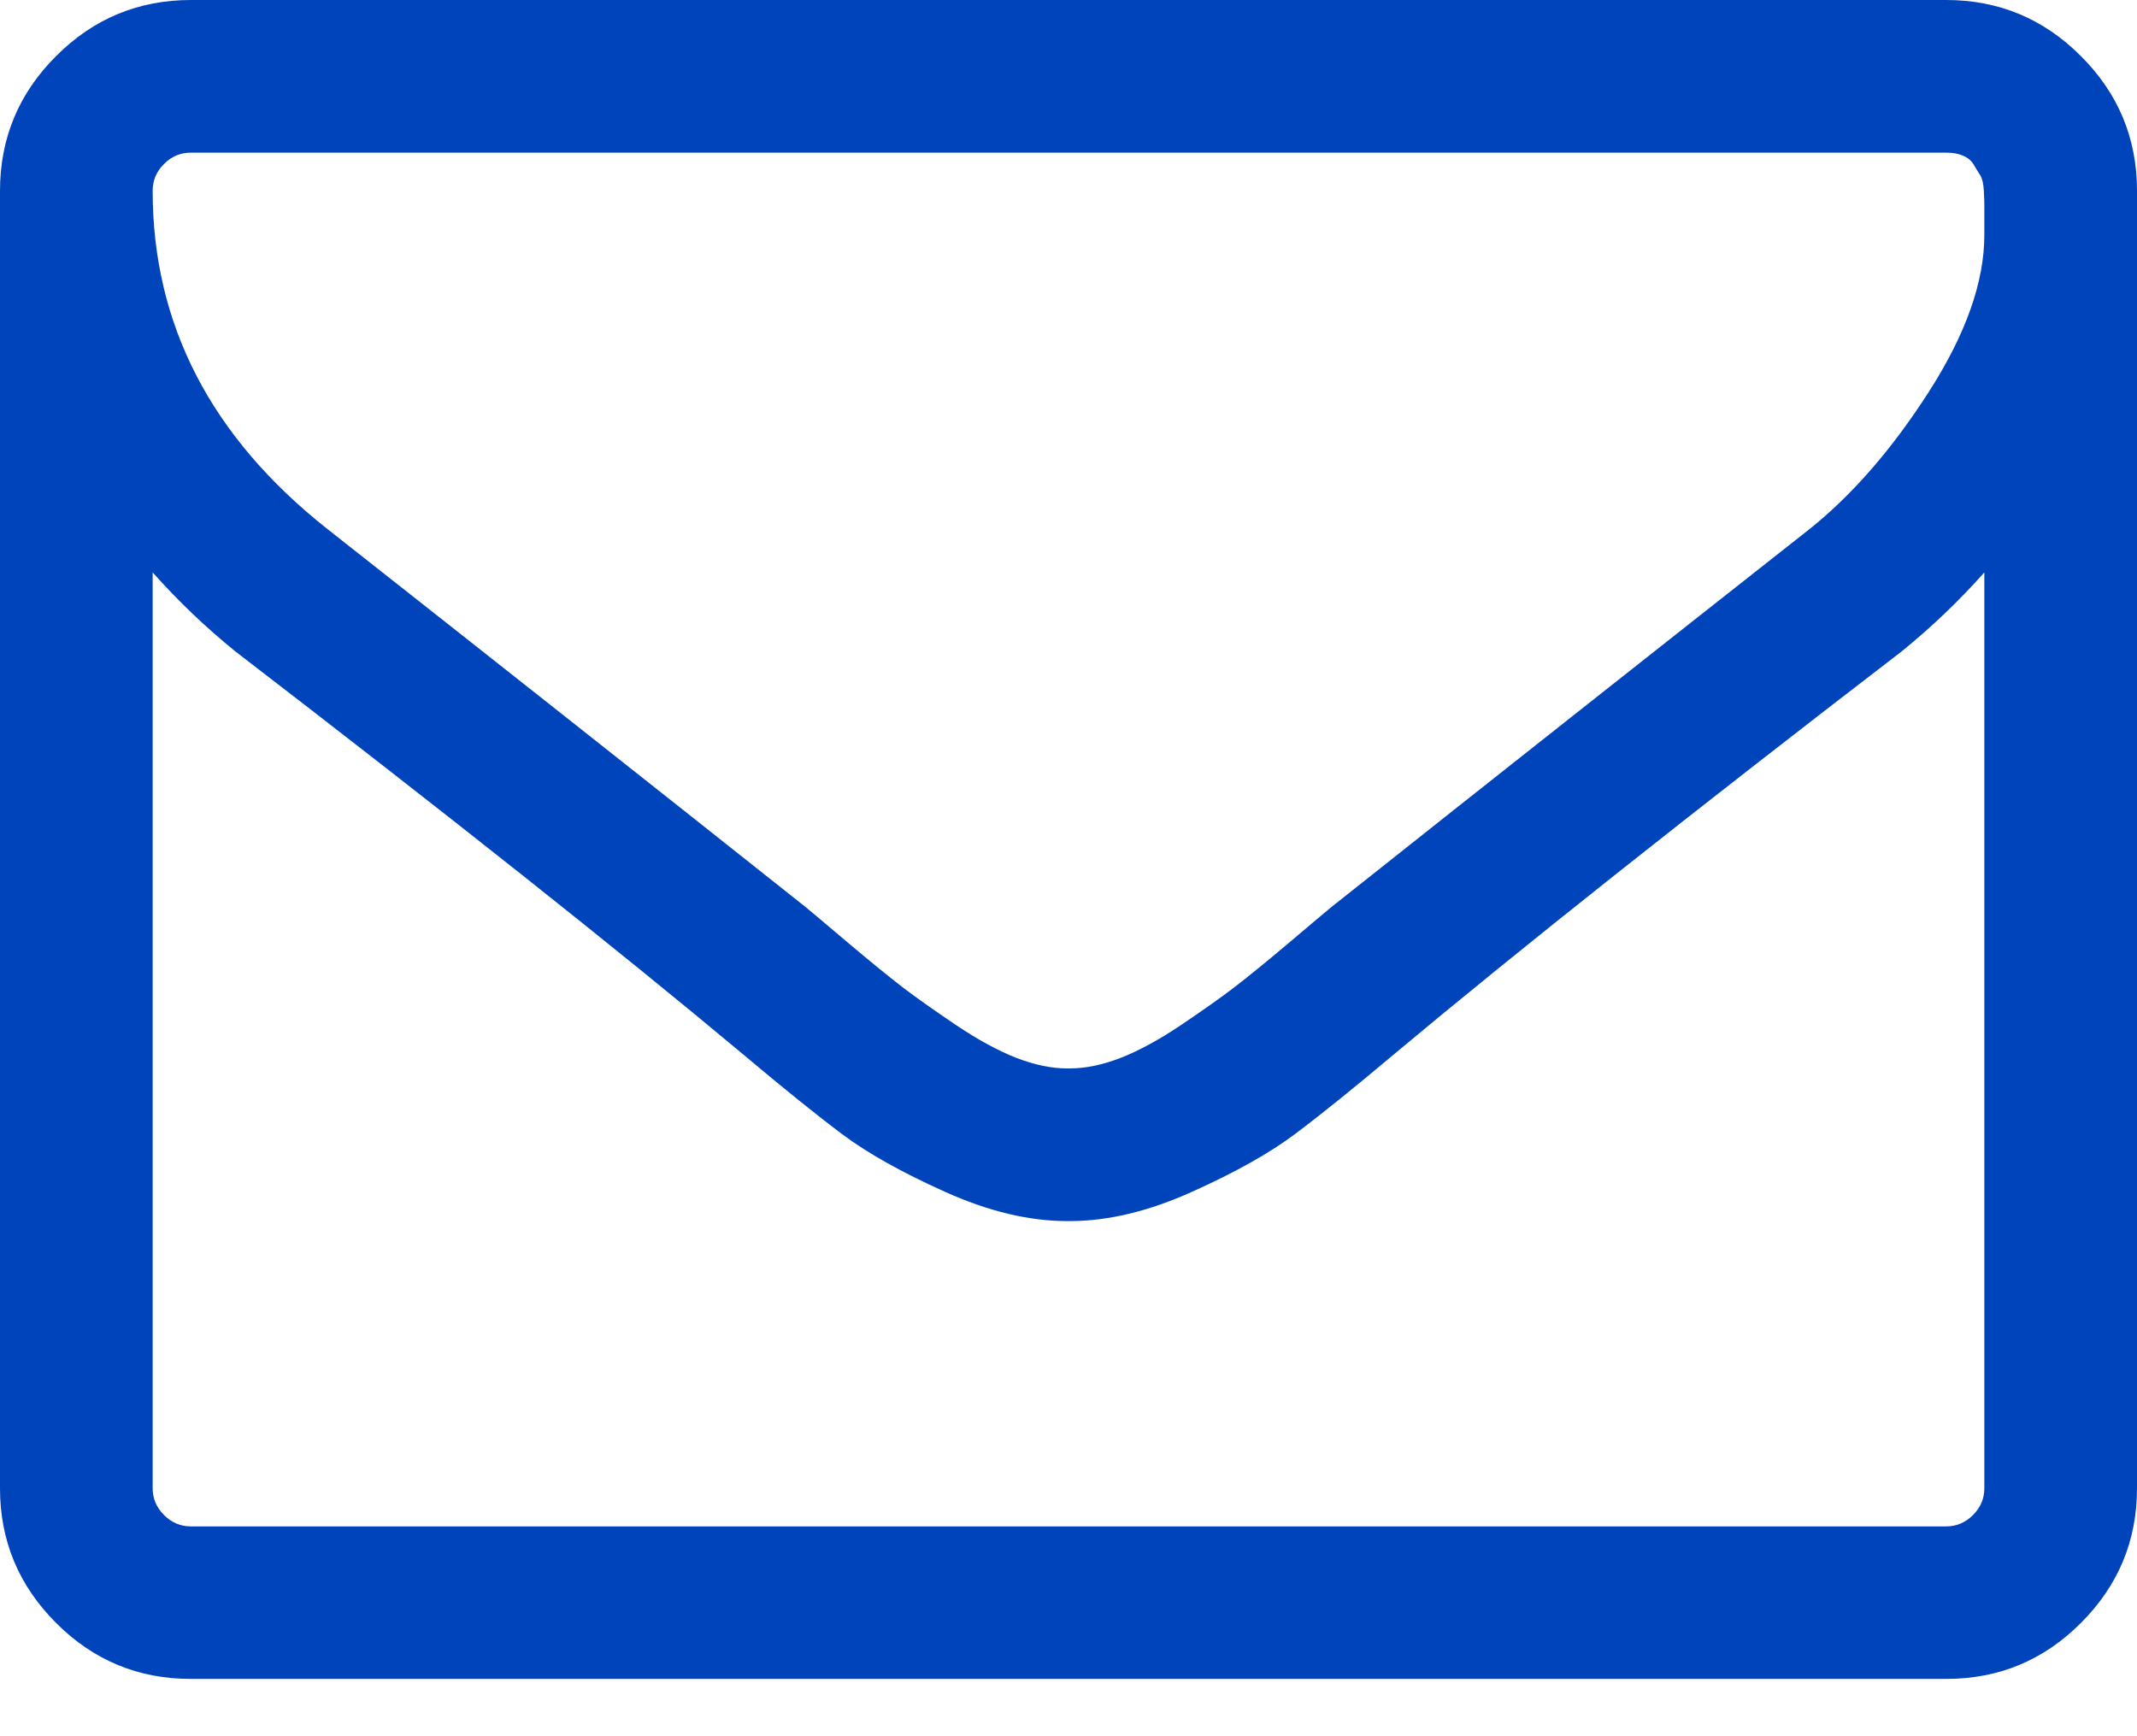 <?xml version="1.0" encoding="UTF-8"?>
<svg width="16px" height="13px" viewBox="0 0 16 13" version="1.1" xmlns="http://www.w3.org/2000/svg" xmlns:xlink="http://www.w3.org/1999/xlink">
    <title>Fill 1</title>
    <g id="Web" stroke="none" stroke-width="1" fill="none" fill-rule="evenodd">
        <g id="CH&amp;T_us_V1" transform="translate(-144, -4667)" fill="#0044BB">
            <path d="M158.857,4678.143 L158.857,4671.286 C158.667,4671.5 158.461,4671.696 158.241,4671.875 C156.646,4673.101 155.378,4674.107 154.438,4674.893 C154.134,4675.149 153.887,4675.348 153.696,4675.491 C153.506,4675.634 153.249,4675.778 152.924,4675.924 C152.6,4676.07 152.295,4676.143 152.009,4676.143 L152,4676.143 L151.991,4676.143 C151.705,4676.143 151.4,4676.07 151.076,4675.924 C150.751,4675.778 150.494,4675.634 150.304,4675.491 C150.113,4675.348 149.866,4675.149 149.562,4674.893 C148.622,4674.107 147.354,4673.101 145.759,4671.875 C145.539,4671.696 145.333,4671.5 145.143,4671.286 L145.143,4678.143 C145.143,4678.22 145.171,4678.287 145.228,4678.344 C145.284,4678.4 145.351,4678.429 145.429,4678.429 L158.571,4678.429 C158.649,4678.429 158.716,4678.4 158.772,4678.344 C158.829,4678.287 158.857,4678.22 158.857,4678.143 Z M158.857,4668.759 C158.857,4668.747 158.857,4668.714 158.857,4668.661 C158.857,4668.607 158.857,4668.567 158.857,4668.54 C158.857,4668.513 158.856,4668.475 158.853,4668.424 C158.85,4668.374 158.841,4668.336 158.826,4668.312 C158.811,4668.289 158.795,4668.262 158.777,4668.232 C158.759,4668.202 158.732,4668.18 158.696,4668.165 C158.661,4668.15 158.619,4668.143 158.571,4668.143 L145.429,4668.143 C145.351,4668.143 145.284,4668.171 145.228,4668.228 C145.171,4668.284 145.143,4668.351 145.143,4668.429 C145.143,4669.429 145.58,4670.274 146.455,4670.964 C147.604,4671.869 148.798,4672.812 150.036,4673.795 C150.071,4673.824 150.176,4673.912 150.348,4674.058 C150.521,4674.204 150.658,4674.315 150.759,4674.393 C150.86,4674.47 150.993,4674.564 151.156,4674.674 C151.32,4674.784 151.47,4674.866 151.607,4674.92 C151.744,4674.973 151.872,4675 151.991,4675 L152,4675 L152.009,4675 C152.128,4675 152.256,4674.973 152.393,4674.92 C152.53,4674.866 152.68,4674.784 152.844,4674.674 C153.007,4674.564 153.14,4674.47 153.241,4674.393 C153.342,4674.315 153.479,4674.204 153.652,4674.058 C153.824,4673.912 153.929,4673.824 153.964,4673.795 C155.202,4672.812 156.396,4671.869 157.545,4670.964 C157.866,4670.708 158.165,4670.365 158.442,4669.933 C158.719,4669.501 158.857,4669.11 158.857,4668.759 Z M160,4668.429 L160,4678.143 C160,4678.536 159.86,4678.872 159.58,4679.152 C159.301,4679.432 158.964,4679.571 158.571,4679.571 L145.429,4679.571 C145.036,4679.571 144.699,4679.432 144.42,4679.152 C144.14,4678.872 144,4678.536 144,4678.143 L144,4668.429 C144,4668.036 144.14,4667.699 144.42,4667.42 C144.699,4667.14 145.036,4667 145.429,4667 L158.571,4667 C158.964,4667 159.301,4667.14 159.58,4667.42 C159.86,4667.699 160,4668.036 160,4668.429 Z" id="Fill-1"></path>
        </g>
    </g>
</svg>